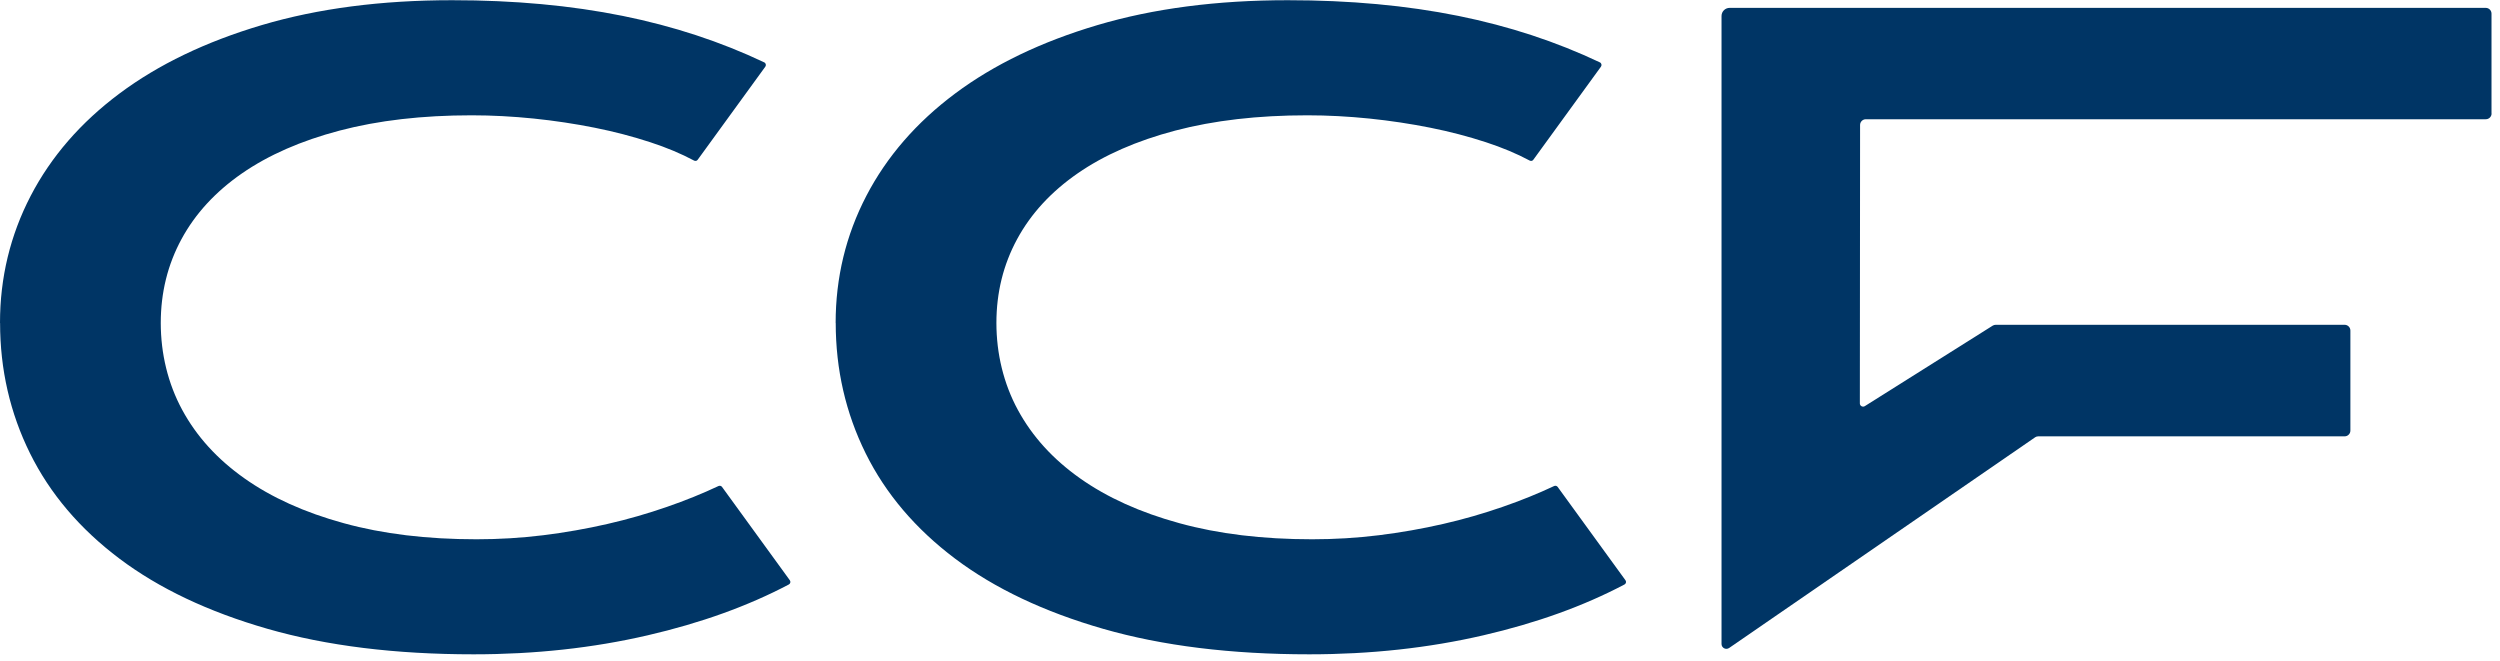 <svg width="121" height="32" viewBox="0 0 121 32" fill="none" xmlns="http://www.w3.org/2000/svg">
<path d="M0 15.634C0 13.436 0.496 11.385 1.485 9.48C2.474 7.579 3.91 5.924 5.788 4.523C7.666 3.122 9.962 2.018 12.672 1.214C15.383 0.41 18.453 0.01 21.881 0.01C24.884 0.01 27.637 0.263 30.147 0.771C32.597 1.268 34.875 2.015 36.989 3.019C37.067 3.055 37.092 3.155 37.042 3.226L33.768 7.732C33.729 7.79 33.654 7.804 33.593 7.772C32.972 7.439 32.265 7.143 31.468 6.882C30.626 6.607 29.73 6.371 28.78 6.181C27.83 5.992 26.844 5.842 25.834 5.738C24.82 5.635 23.817 5.581 22.827 5.581C20.439 5.581 18.307 5.828 16.436 6.321C14.565 6.814 12.99 7.507 11.708 8.394C10.426 9.283 9.452 10.341 8.784 11.574C8.116 12.807 7.781 14.158 7.781 15.634C7.781 17.11 8.127 18.564 8.82 19.84C9.512 21.119 10.512 22.22 11.826 23.149C13.14 24.078 14.743 24.804 16.636 25.322C18.528 25.844 20.671 26.101 23.063 26.101C24.149 26.101 25.223 26.037 26.295 25.905C27.362 25.772 28.398 25.59 29.394 25.361C30.394 25.133 31.354 24.854 32.283 24.532C33.172 24.225 34 23.889 34.775 23.524C34.836 23.496 34.907 23.514 34.946 23.567L38.228 28.085C38.278 28.152 38.256 28.249 38.181 28.288C36.203 29.332 33.922 30.154 31.343 30.75C28.701 31.362 25.898 31.669 22.924 31.669C19.135 31.669 15.811 31.258 12.951 30.436C10.091 29.614 7.698 28.481 5.781 27.038C3.863 25.594 2.421 23.896 1.453 21.941C0.486 19.987 0.004 17.882 0.004 15.63L0 15.634Z" fill="#003565"/>
<path d="M40.445 15.634C40.445 13.436 40.941 11.385 41.931 9.48C42.92 7.579 44.355 5.924 46.233 4.523C48.111 3.122 50.407 2.018 53.118 1.214C55.828 0.41 58.898 0.01 62.326 0.01C65.329 0.01 68.082 0.263 70.593 0.771C73.042 1.268 75.32 2.015 77.434 3.019C77.513 3.055 77.537 3.155 77.487 3.226L74.213 7.732C74.174 7.79 74.099 7.804 74.038 7.772C73.417 7.439 72.71 7.143 71.914 6.882C71.071 6.607 70.175 6.371 69.225 6.181C68.275 5.992 67.29 5.842 66.279 5.738C65.265 5.635 64.262 5.581 63.273 5.581C60.884 5.581 58.752 5.828 56.881 6.321C55.01 6.814 53.435 7.507 52.154 8.394C50.872 9.283 49.897 10.341 49.229 11.574C48.561 12.807 48.226 14.158 48.226 15.634C48.226 17.11 48.572 18.564 49.265 19.84C49.958 21.119 50.957 22.22 52.271 23.149C53.585 24.078 55.189 24.804 57.081 25.322C58.974 25.844 61.116 26.101 63.508 26.101C64.594 26.101 65.668 26.037 66.74 25.905C67.807 25.772 68.843 25.59 69.839 25.361C70.839 25.133 71.799 24.854 72.728 24.532C73.617 24.225 74.445 23.889 75.22 23.524C75.281 23.496 75.352 23.514 75.391 23.567L78.673 28.085C78.723 28.152 78.701 28.249 78.627 28.288C76.648 29.332 74.367 30.154 71.789 30.75C69.146 31.362 66.343 31.669 63.369 31.669C59.581 31.669 56.256 31.258 53.396 30.436C50.536 29.614 48.144 28.481 46.226 27.038C44.309 25.594 42.866 23.896 41.898 21.941C40.931 19.987 40.449 17.882 40.449 15.63L40.445 15.634Z" fill="#003565"/>
<path d="M120.589 5.499V0.66C120.589 0.506 120.464 0.381 120.311 0.381H83.715C83.497 0.381 83.322 0.557 83.322 0.775V31.169C83.322 31.358 83.533 31.469 83.69 31.362L98.505 21.162C98.547 21.134 98.601 21.119 98.651 21.119H113.48C113.634 21.119 113.759 20.994 113.759 20.841V15.998C113.759 15.845 113.634 15.72 113.48 15.72H96.594C96.544 15.72 96.494 15.734 96.451 15.759L90.256 19.658C90.153 19.722 90.017 19.647 90.017 19.526L90.028 6.049C90.028 5.896 90.153 5.771 90.306 5.771H120.314C120.468 5.771 120.593 5.645 120.593 5.492L120.589 5.499Z" fill="#003565"/>
</svg>
